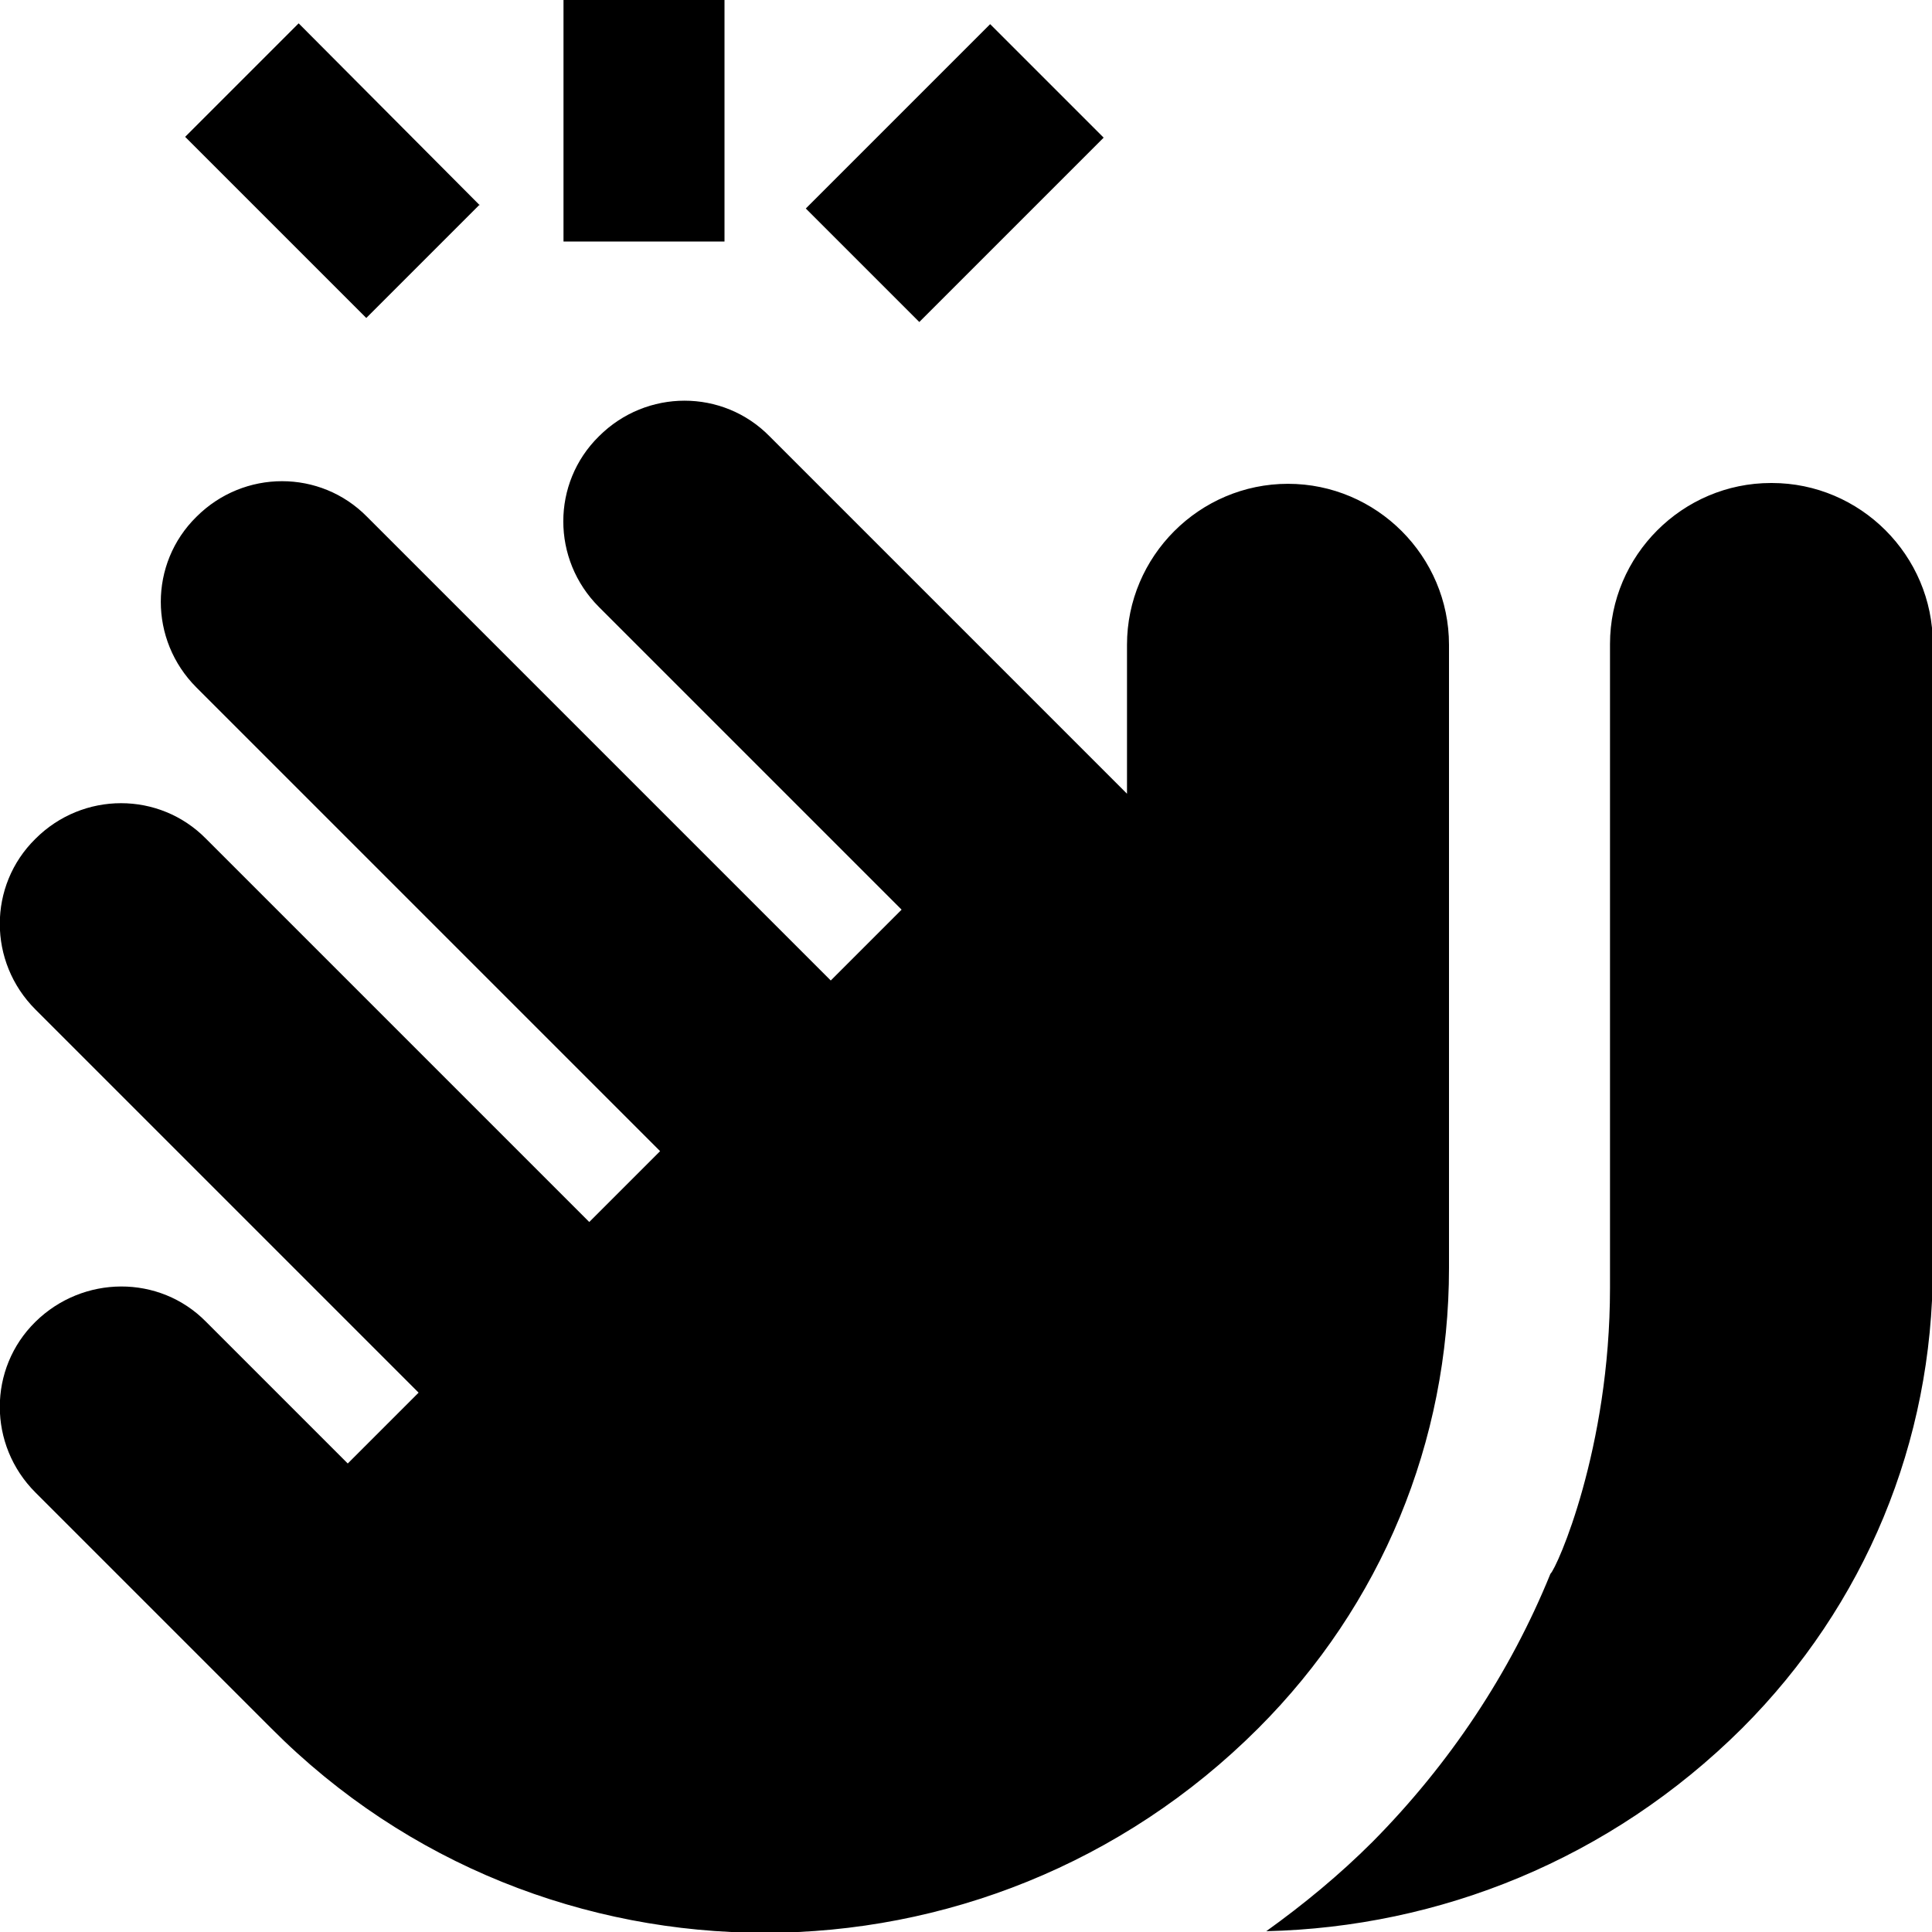 <?xml version="1.0" encoding="UTF-8"?>
<svg xmlns="http://www.w3.org/2000/svg" id="Layer_1" data-name="Layer 1" viewBox="0 0 24 24" width="512" height="512"><path d="M18,15.75c0,2.16-.84,4.19-2.37,5.72-1.69,1.69-3.91,2.54-6.13,2.54s-4.44-.84-6.13-2.54L.44,18.54c-.59-.59-.59-1.54,0-2.12s1.54-.59,2.12,0l1.76,1.76,.88-.88L.44,12.54c-.59-.59-.59-1.54,0-2.12,.59-.59,1.54-.59,2.12,0l4.76,4.76,.88-.88L2.44,8.54c-.59-.59-.59-1.54,0-2.12,.59-.59,1.54-.59,2.12,0l5.76,5.76,.88-.88-3.76-3.76c-.59-.59-.59-1.54,0-2.12,.59-.59,1.54-.59,2.12,0l4.44,4.44v-1.85c0-1.1,.9-2,2-2s2,.9,2,2v7.75Zm4-9.75c-1.1,0-2,.9-2,2v8c0,2-.66,3.48-.74,3.55-.5,1.23-1.25,2.36-2.21,3.33-.41,.41-.86,.78-1.32,1.11,2.15-.05,4.27-.89,5.91-2.52,1.53-1.53,2.37-3.56,2.37-5.72v-7.75c0-1.1-.9-2-2-2ZM13.71,1.71l-1.41-1.41-2.29,2.29,1.41,1.41,2.29-2.29Zm-7.75,.84L3.71,.29l-1.41,1.41,2.25,2.25,1.41-1.41ZM9,0h-2V3h2V0Z"/></svg>
